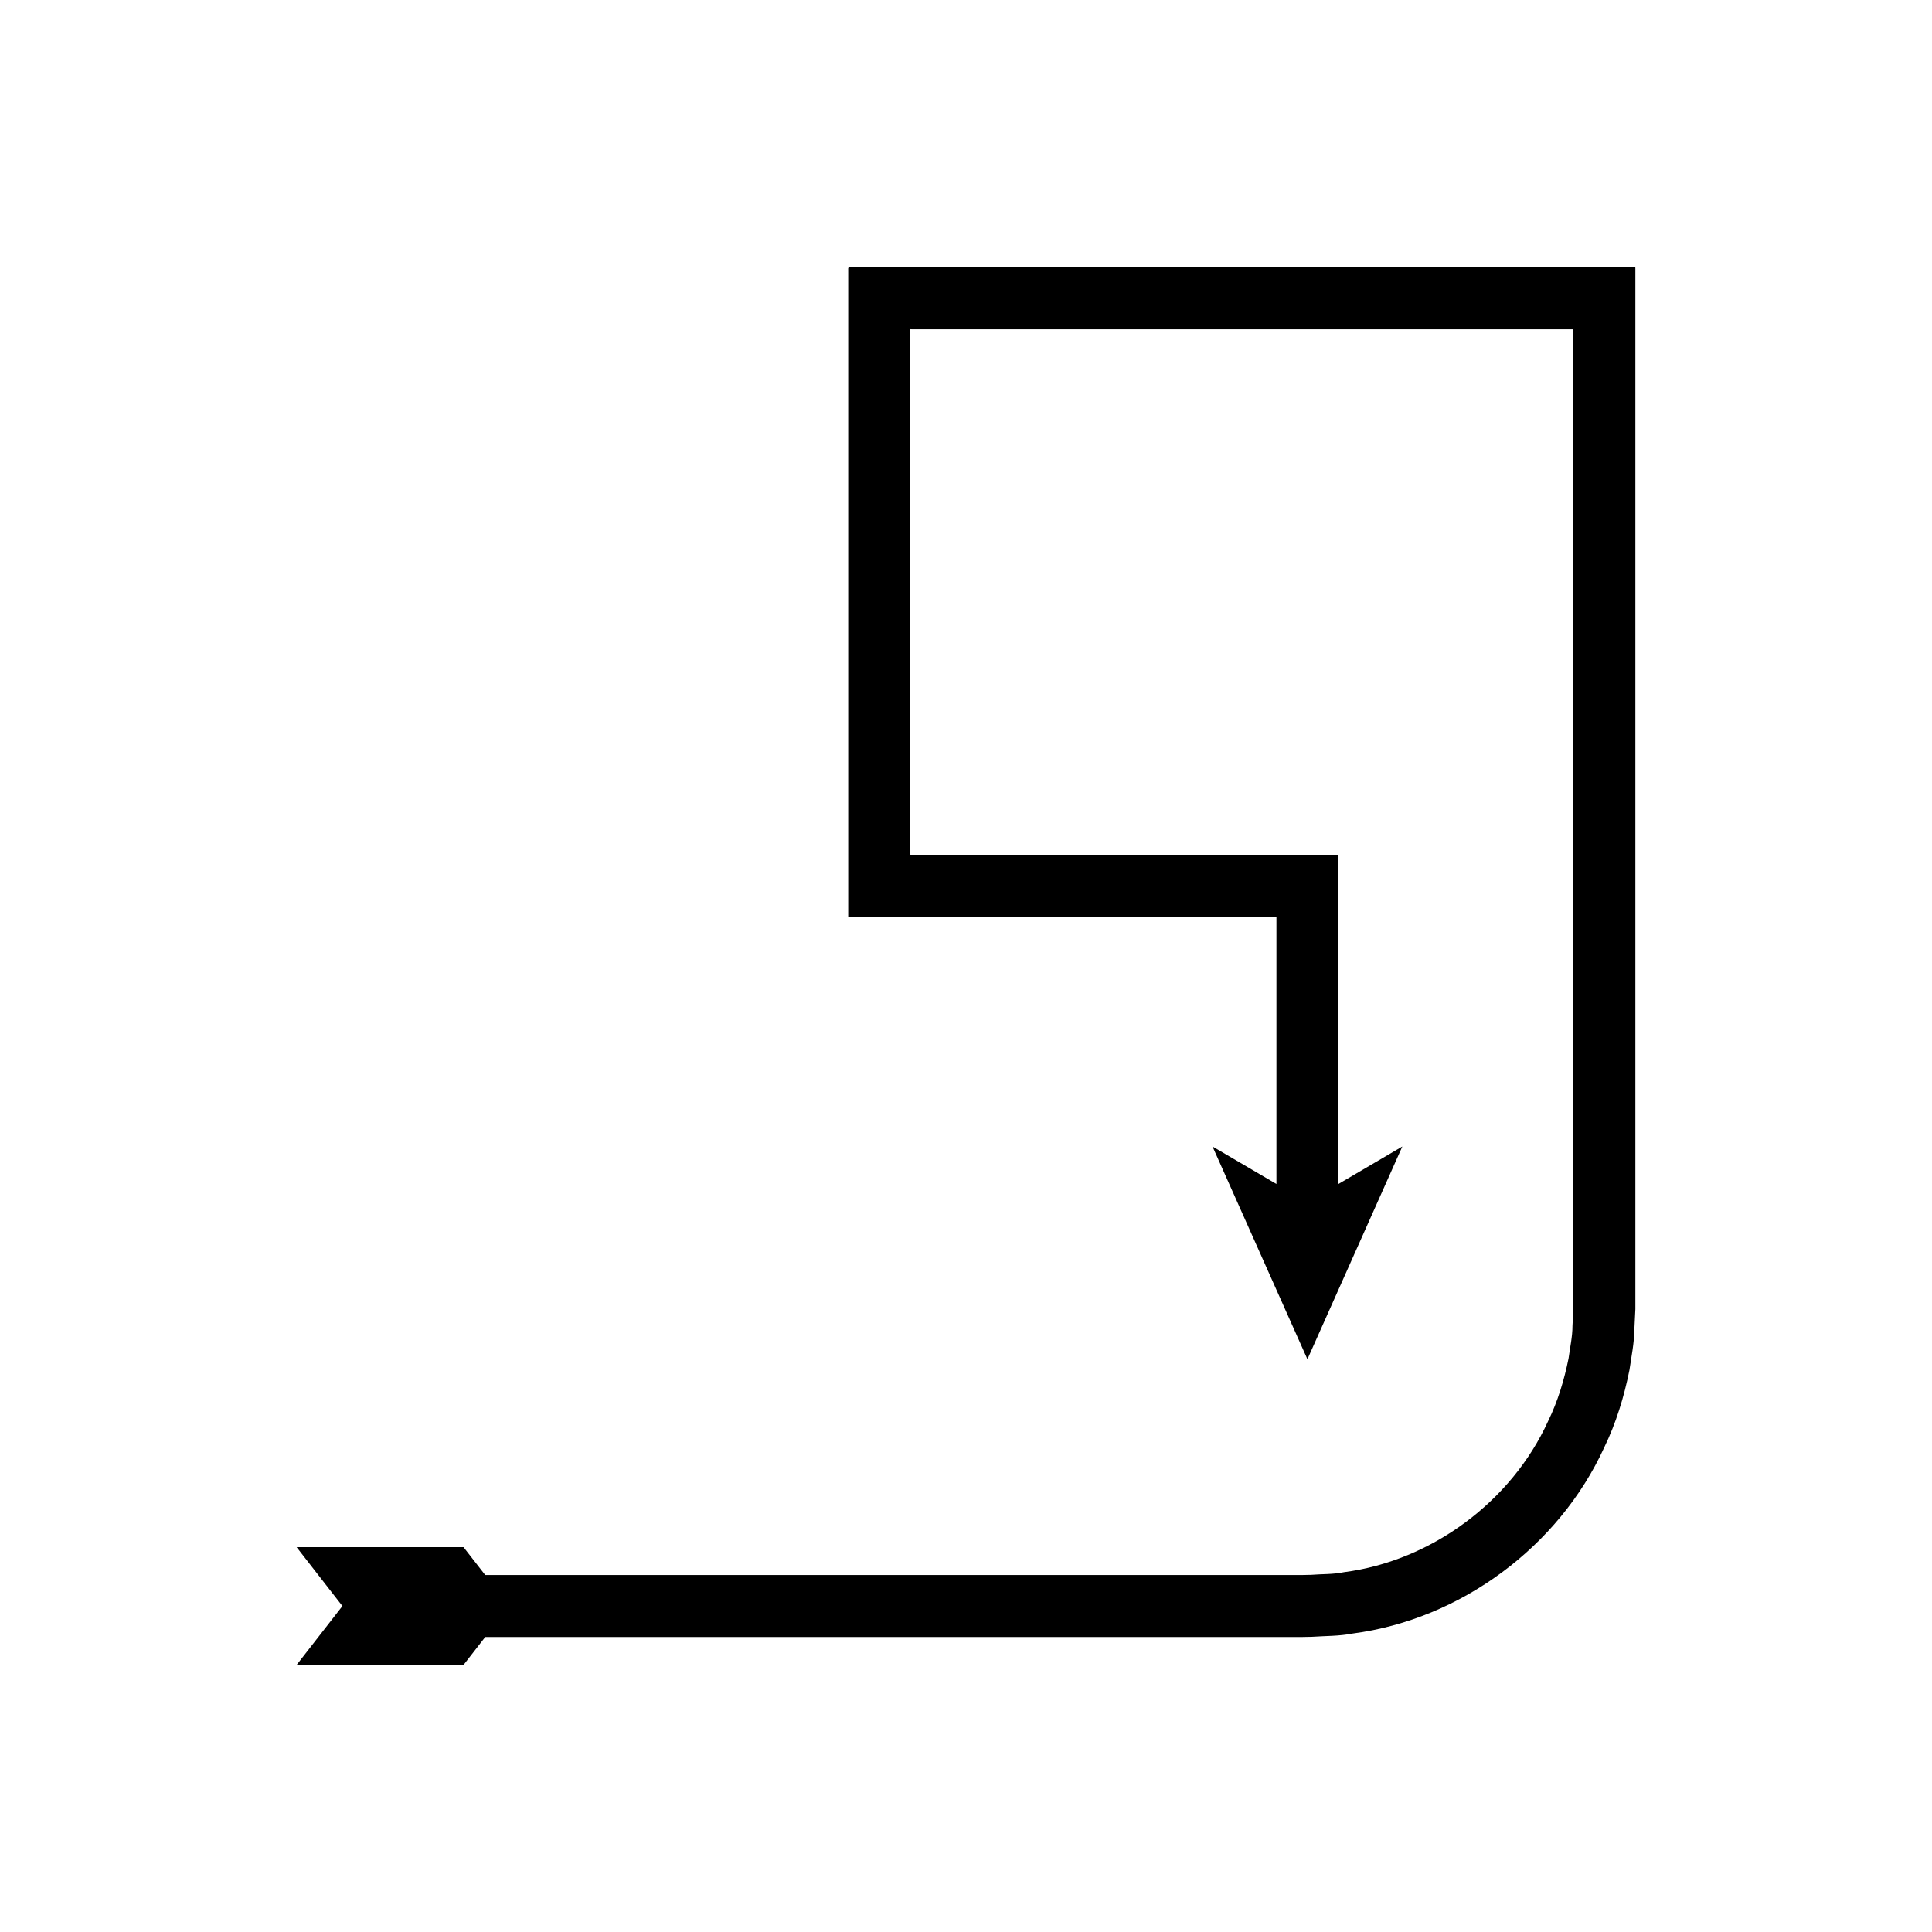 <?xml version="1.0" encoding="UTF-8"?>
<!-- Uploaded to: SVG Repo, www.svgrepo.com, Generator: SVG Repo Mixer Tools -->
<svg fill="#000000" width="800px" height="800px" version="1.1" viewBox="144 144 512 512" xmlns="http://www.w3.org/2000/svg">
 <path d="m266.84 585.22 5.754-7.398h209.15c3.312-0.023 6.422 0.055 9.902-0.055 3.594-0.25 7.223-0.16 10.773-0.859 28.719-3.758 54.691-23.039 66.715-49.312 3.156-6.492 5.269-13.453 6.688-20.523 0.512-3.57 1.262-7.121 1.301-10.734l0.266-5.402v-275.59c-0.016-0.254 0.102-0.641-0.289-0.523h-207.65c-0.98-0.305-0.582 0.773-0.664 1.363v170.44c0.004 0.133-0.012 0.285 0.012 0.402h112.94c0.176 0.012 0.391-0.023 0.531 0.023v70.715l-16.941-9.93 25.152 56.379 25.152-56.379-16.941 9.93v-87.117c-0.277-0.086-0.699-0.023-1.043-0.043h-112.22c-0.43-0.129-0.117-0.996-0.215-1.457v-51.988l0.004-75.945v-9.27c0.043-0.301-0.16-0.844 0.336-0.691h175.26c0.293-0.016 0.082 0.469 0.145 0.68v259.01l-0.234 4.379c0.004 2.938-0.66 5.797-1.043 8.691-1.16 5.715-2.848 11.352-5.418 16.605-9.719 21.324-30.922 37.023-54.102 40.023-2.867 0.605-5.82 0.465-8.73 0.703-3.047 0.105-6.469 0.027-9.684 0.051h-58.766l-150.39 0.004-5.754-7.398h-44.238l12.145 15.613-12.145 15.613z"/>
</svg>
